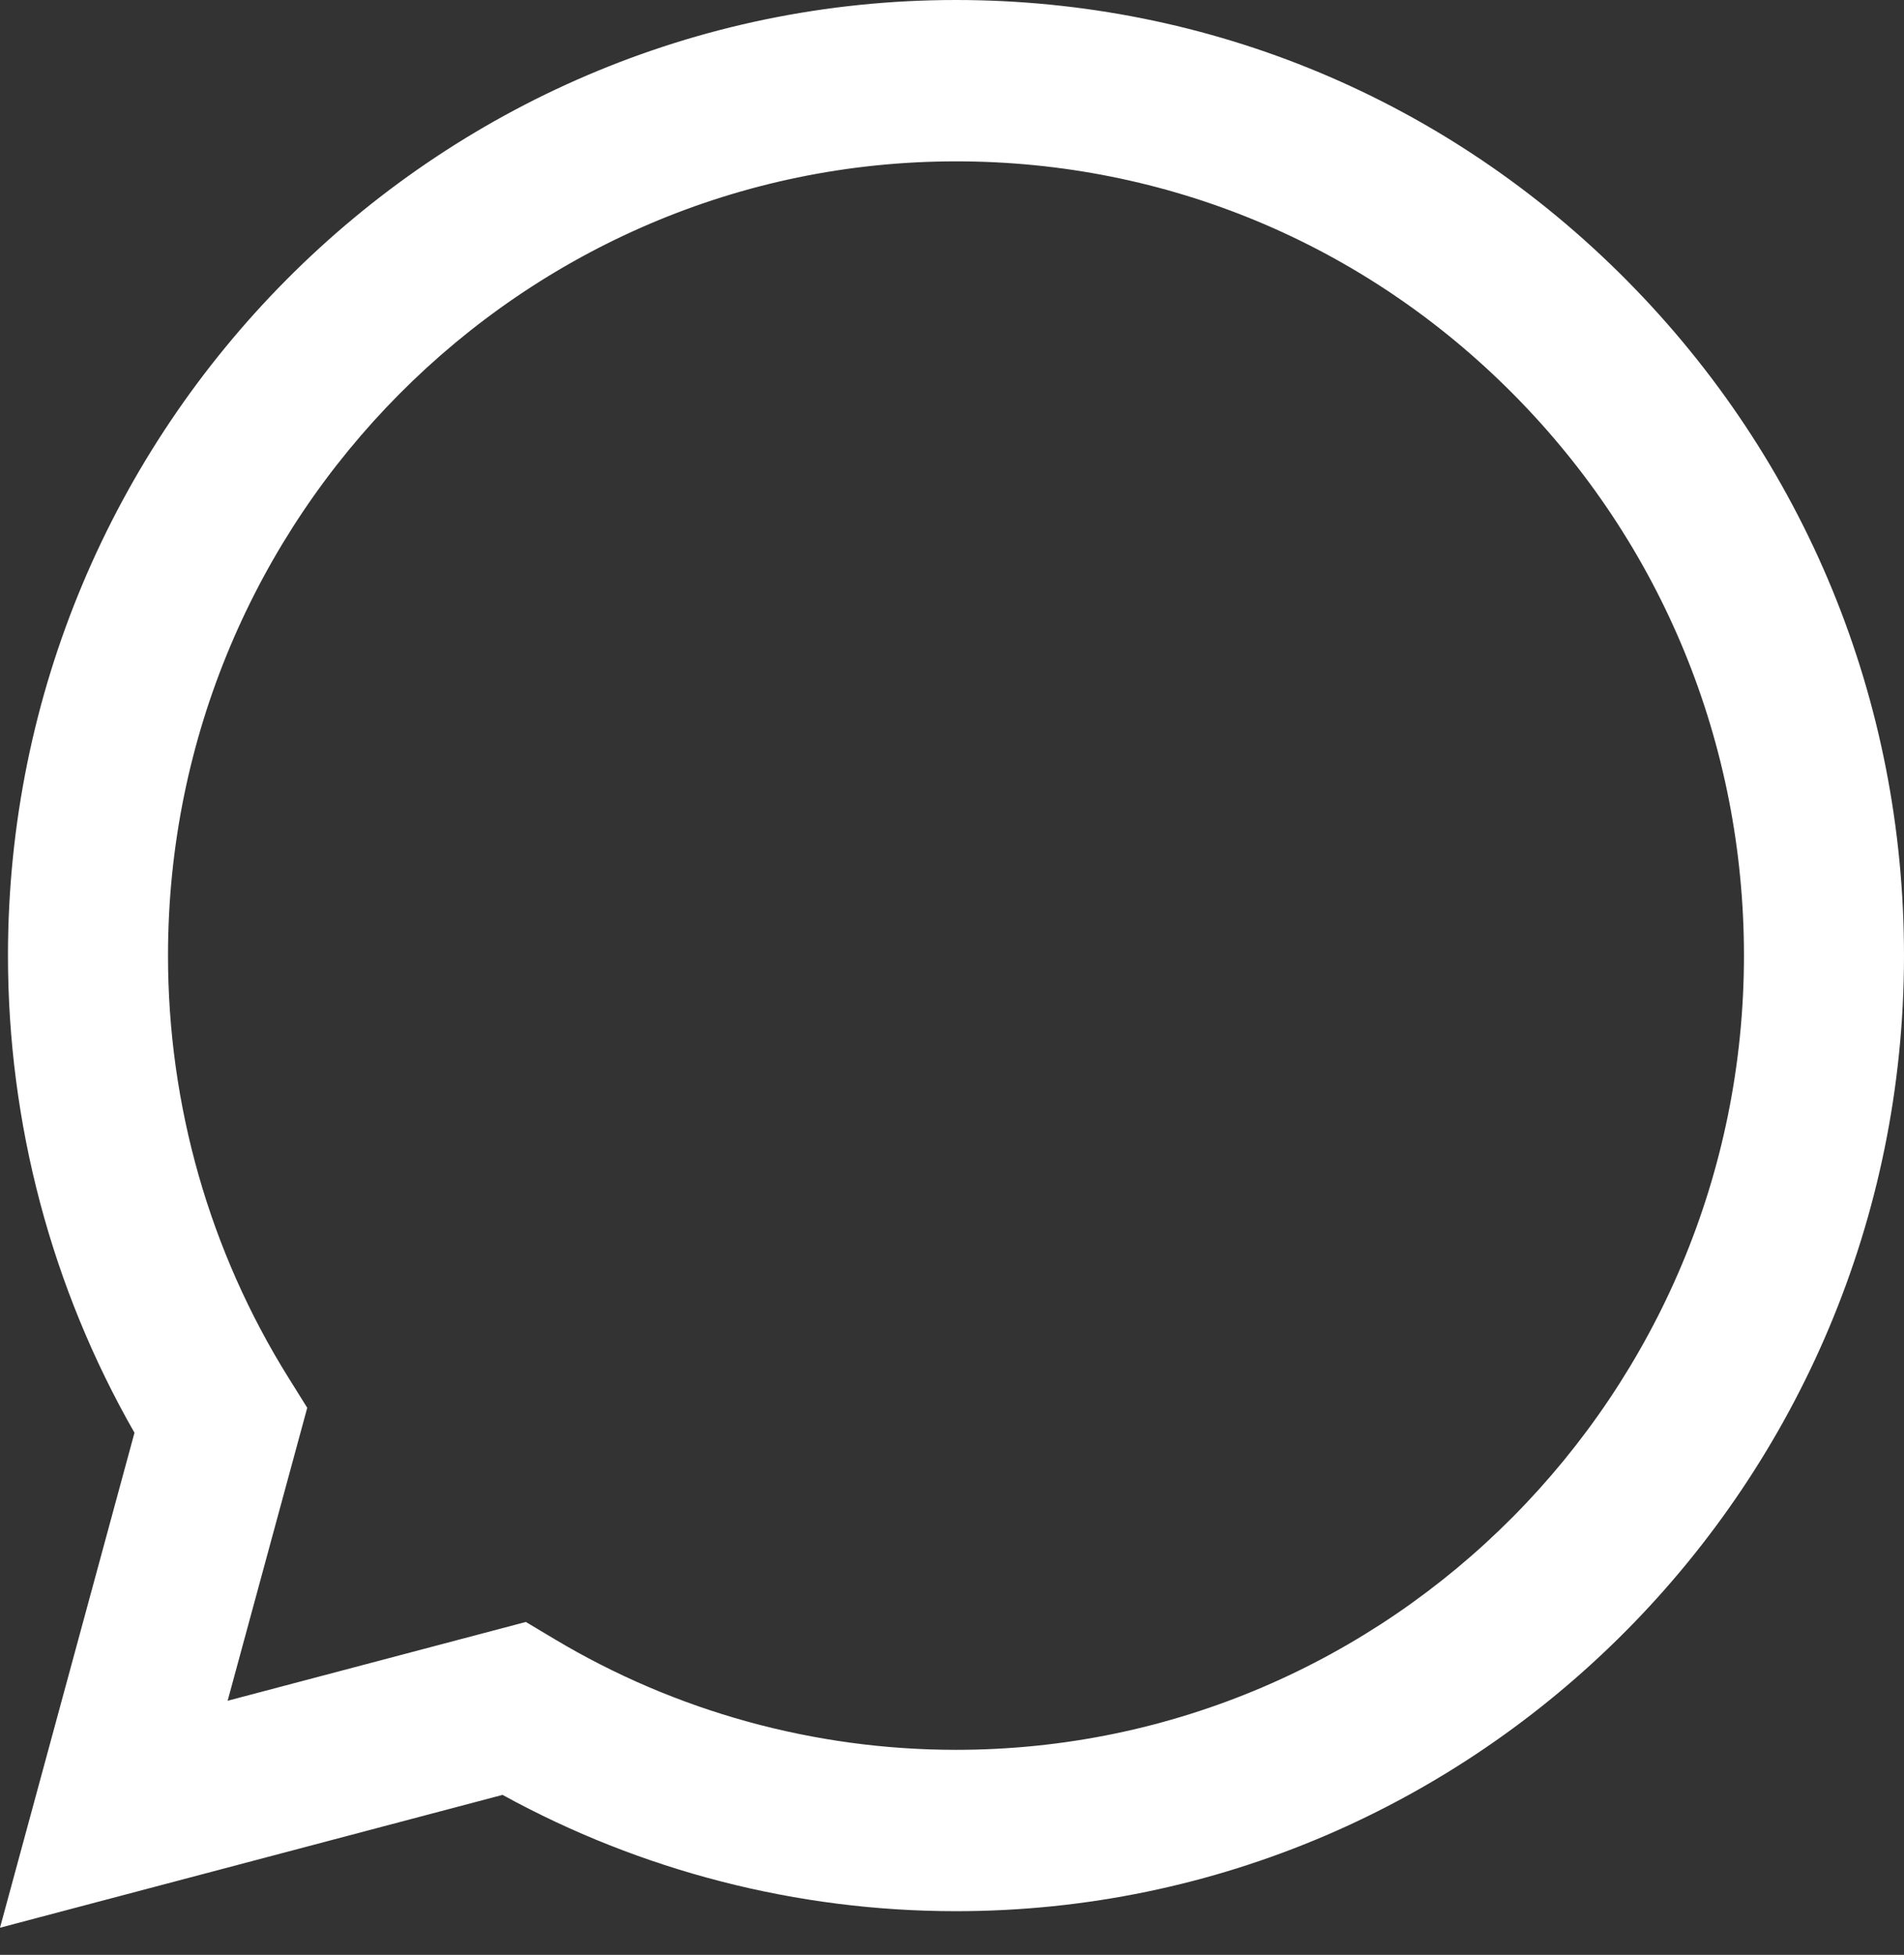 <svg width="38" height="39" viewBox="0 0 38 39" fill="none" xmlns="http://www.w3.org/2000/svg">
<rect x="0" y="0" width="38" height="39" fill="#333333" stroke="none"/>
<path d="M0.159 19.056C0.158 22.415 1.029 25.694 2.684 28.584L0 38.459L10.03 35.809C12.794 37.327 15.905 38.128 19.071 38.129H19.08C29.507 38.129 37.995 29.579 38 19.072C38.002 13.979 36.035 9.191 32.463 5.589C28.891 1.987 24.141 0.002 19.08 0C8.65 0 0.163 8.549 0.159 19.056ZM6.132 28.086L5.758 27.487C4.183 24.965 3.352 22.05 3.353 19.058C3.357 10.324 10.411 3.219 19.085 3.219C23.286 3.22 27.234 4.87 30.203 7.864C33.173 10.858 34.806 14.838 34.806 19.07C34.802 27.804 27.747 34.91 19.08 34.91H19.073C16.251 34.909 13.483 34.145 11.069 32.702L10.495 32.359L4.543 33.931L6.132 28.086Z" fill="url(#paint0_linear_4_24)"/>
<defs>
<linearGradient id="paint0_linear_4_24" x1="1900" y1="3845.88" x2="1900" y2="0" gradientUnits="userSpaceOnUse">
<stop stop-color="#F9F9F9"/>
<stop offset="1" stop-color="white"/>
</linearGradient>
</defs>
</svg>
